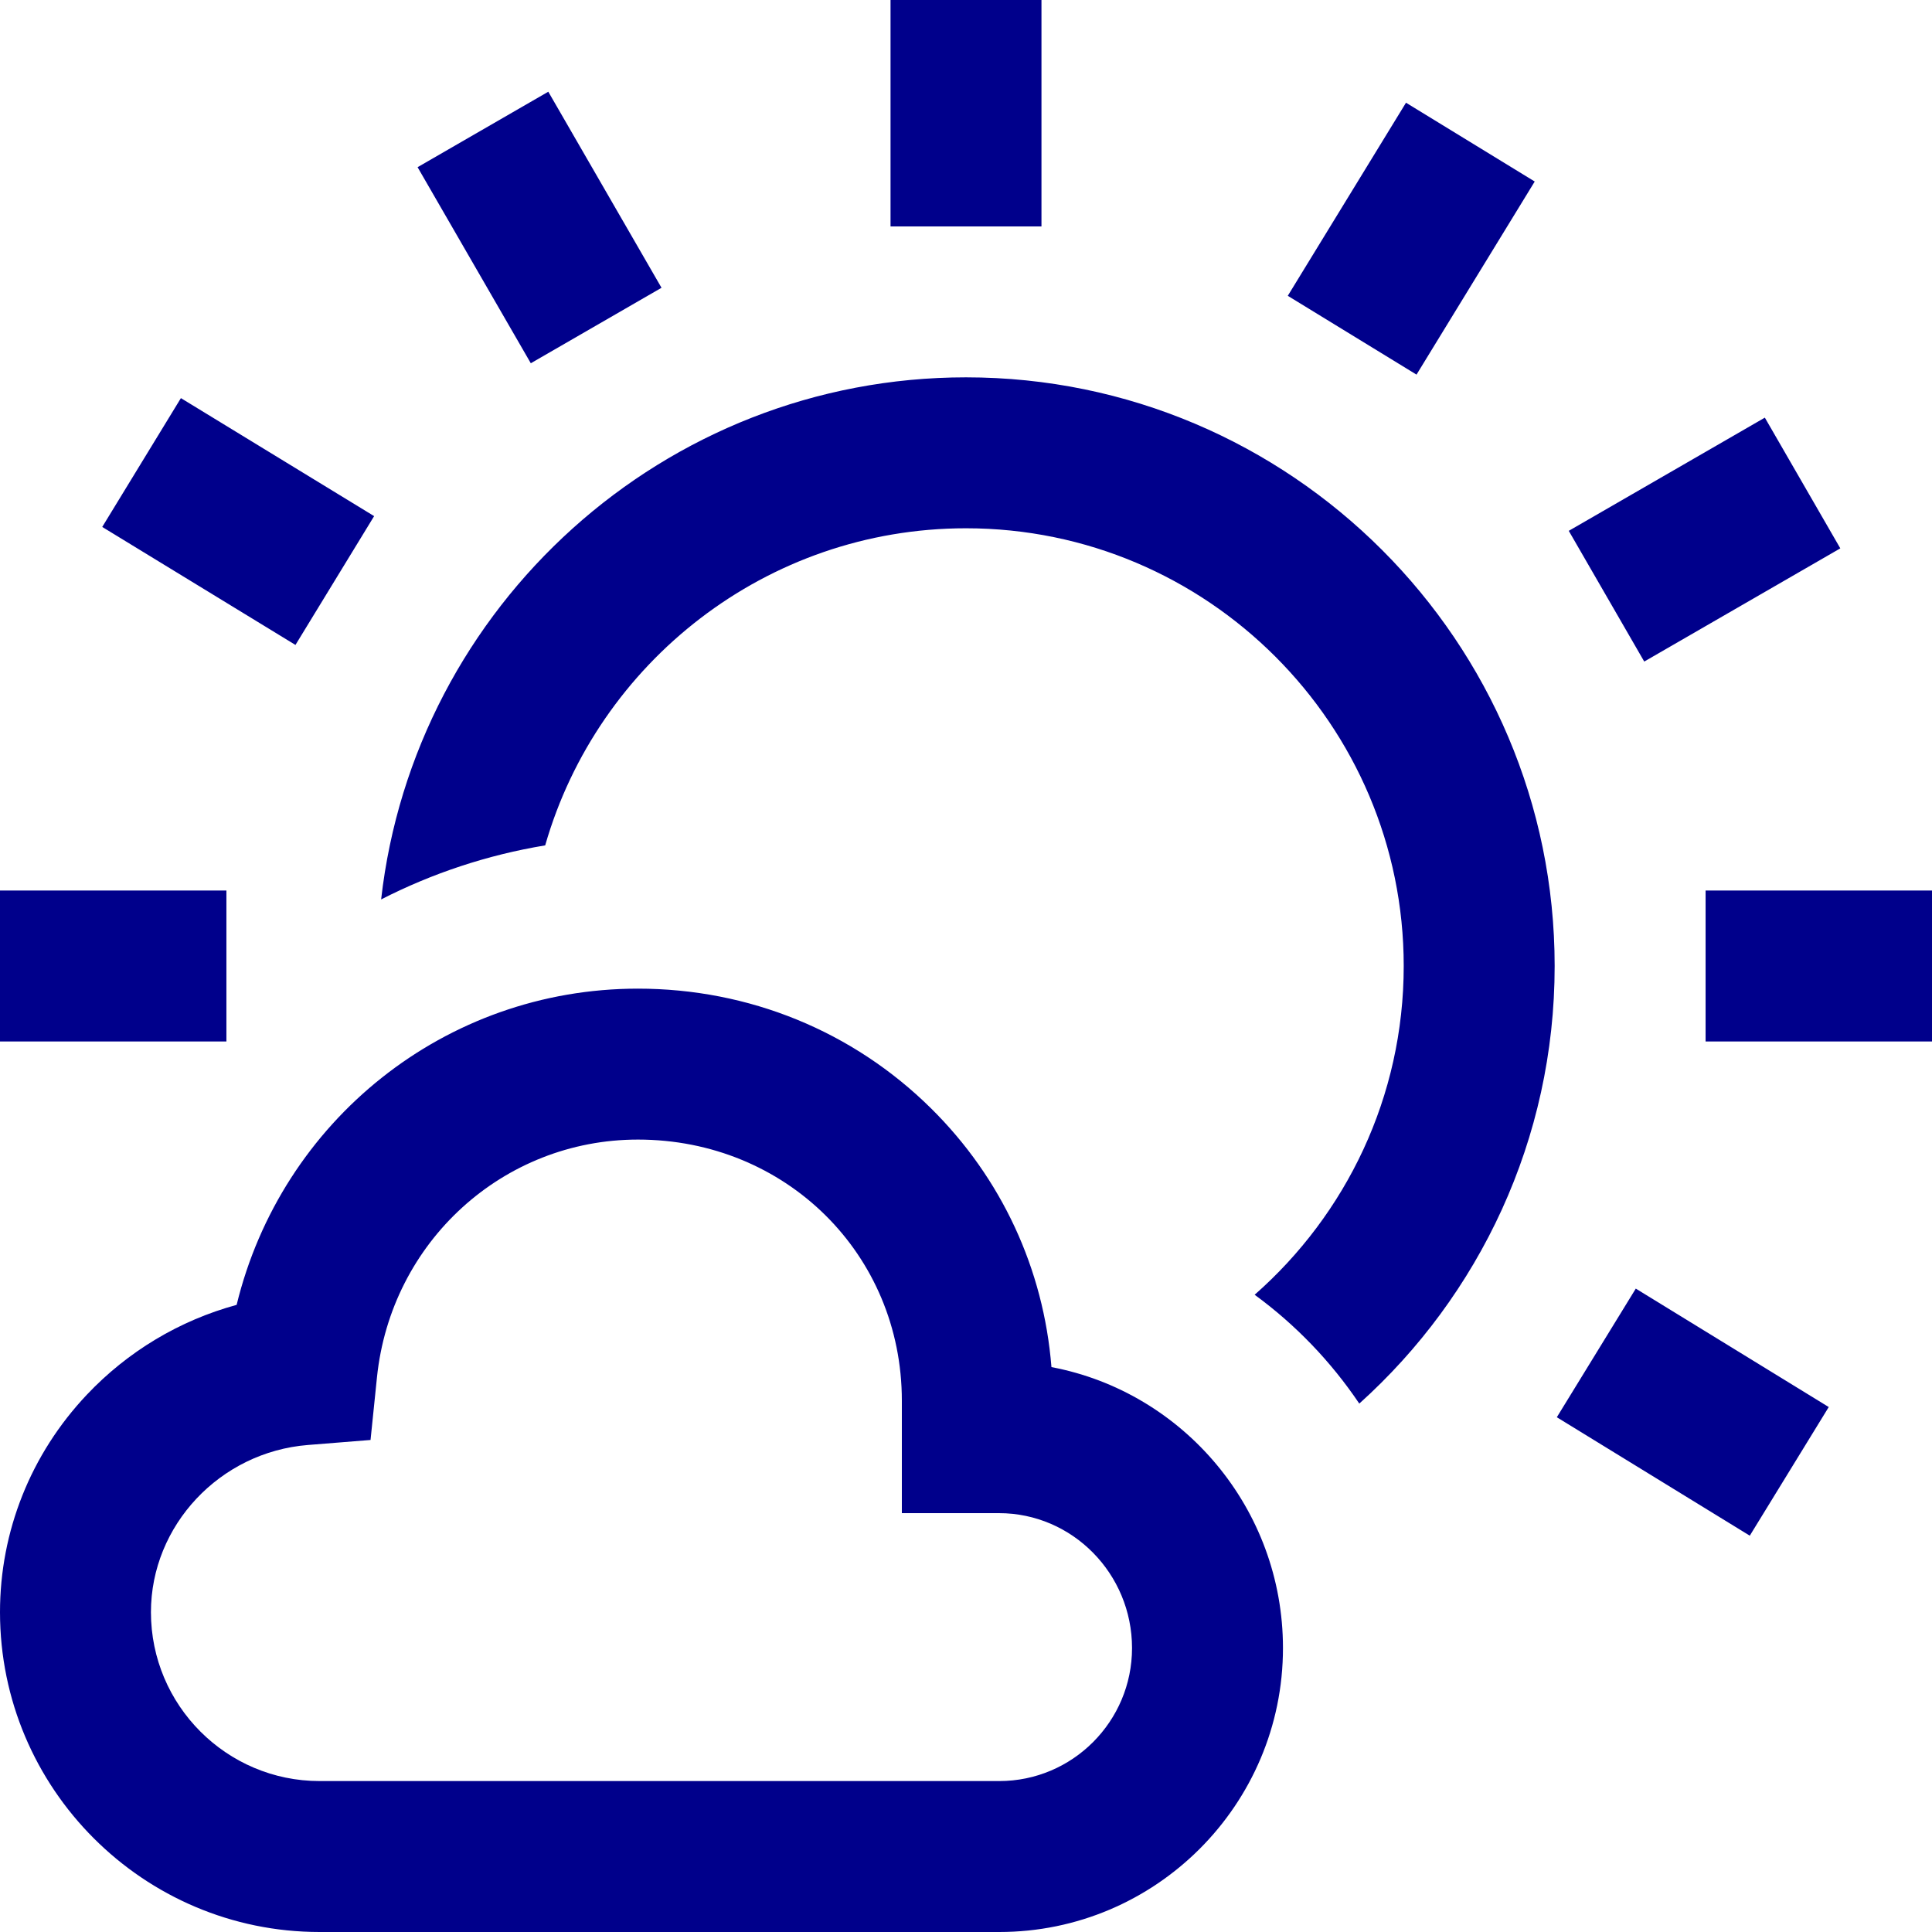 <?xml version="1.0" encoding="UTF-8"?> <svg xmlns="http://www.w3.org/2000/svg" xmlns:xlink="http://www.w3.org/1999/xlink" xmlns:svgjs="http://svgjs.com/svgjs" width="512" height="512" x="0" y="0" viewBox="0 0 512 512" style="enable-background:new 0 0 512 512" xml:space="preserve" class=""> <g> <path xmlns="http://www.w3.org/2000/svg" d="m264.82 512h-180.127c-46.7 0-84.693-38.022-84.693-84.757 0-21.443 8.16-41.896 22.976-57.59 10.903-11.549 24.651-19.741 39.734-23.85 11.857-48.709 55.186-83.803 106.339-83.803 29.402 0 56.992 11.269 77.689 31.729 18.687 18.474 29.833 42.555 31.908 68.567 34.877 6.587 61.354 37.471 61.354 74.46 0 41.49-33.726 75.244-75.18 75.244zm-95.771-210c-35.736 0-65.465 27.102-69.153 63.042l-1.7 16.566-16.6 1.329c-23.325 1.866-41.596 21.328-41.596 44.306 0 24.679 20.049 44.757 44.693 44.757h180.127c19.398 0 35.18-15.81 35.18-35.243 0-19.716-15.819-35.757-35.263-35.757h-25.737v-29.79c0-38.809-30.726-69.21-69.951-69.21zm342.951-66h-60v40h60zm-236-236h-40v60h40zm-216 236h-60v40h60zm424.637 136.881-51.135-31.389-20.926 34.09 51.135 31.389zm3.065-227.561-20-34.641-51.961 30 20 34.641zm-80.984-97.215-34.115-20.885-31.327 51.173 34.115 20.885zm-231.41 28.16-30.003-51.959-34.64 20.002 30.003 51.959zm-76.159 60.514-51.207-31.271-20.848 34.138 51.207 31.271zm45.332 87.255c13.914-48.467 58.64-84.034 111.519-84.034 63.962 0 116 52.038 116 116 0 34.68-15.303 65.85-39.505 87.125 10.864 7.944 20.242 17.721 27.73 28.843 31.765-28.577 51.775-69.977 51.775-115.968 0-86.019-69.981-156-156-156-80.054 0-146.206 60.617-154.997 138.36 13.491-6.902 28.121-11.786 43.478-14.326z" fill="#00008b" data-original="#000000" style="" class=""></path> </g> </svg> 